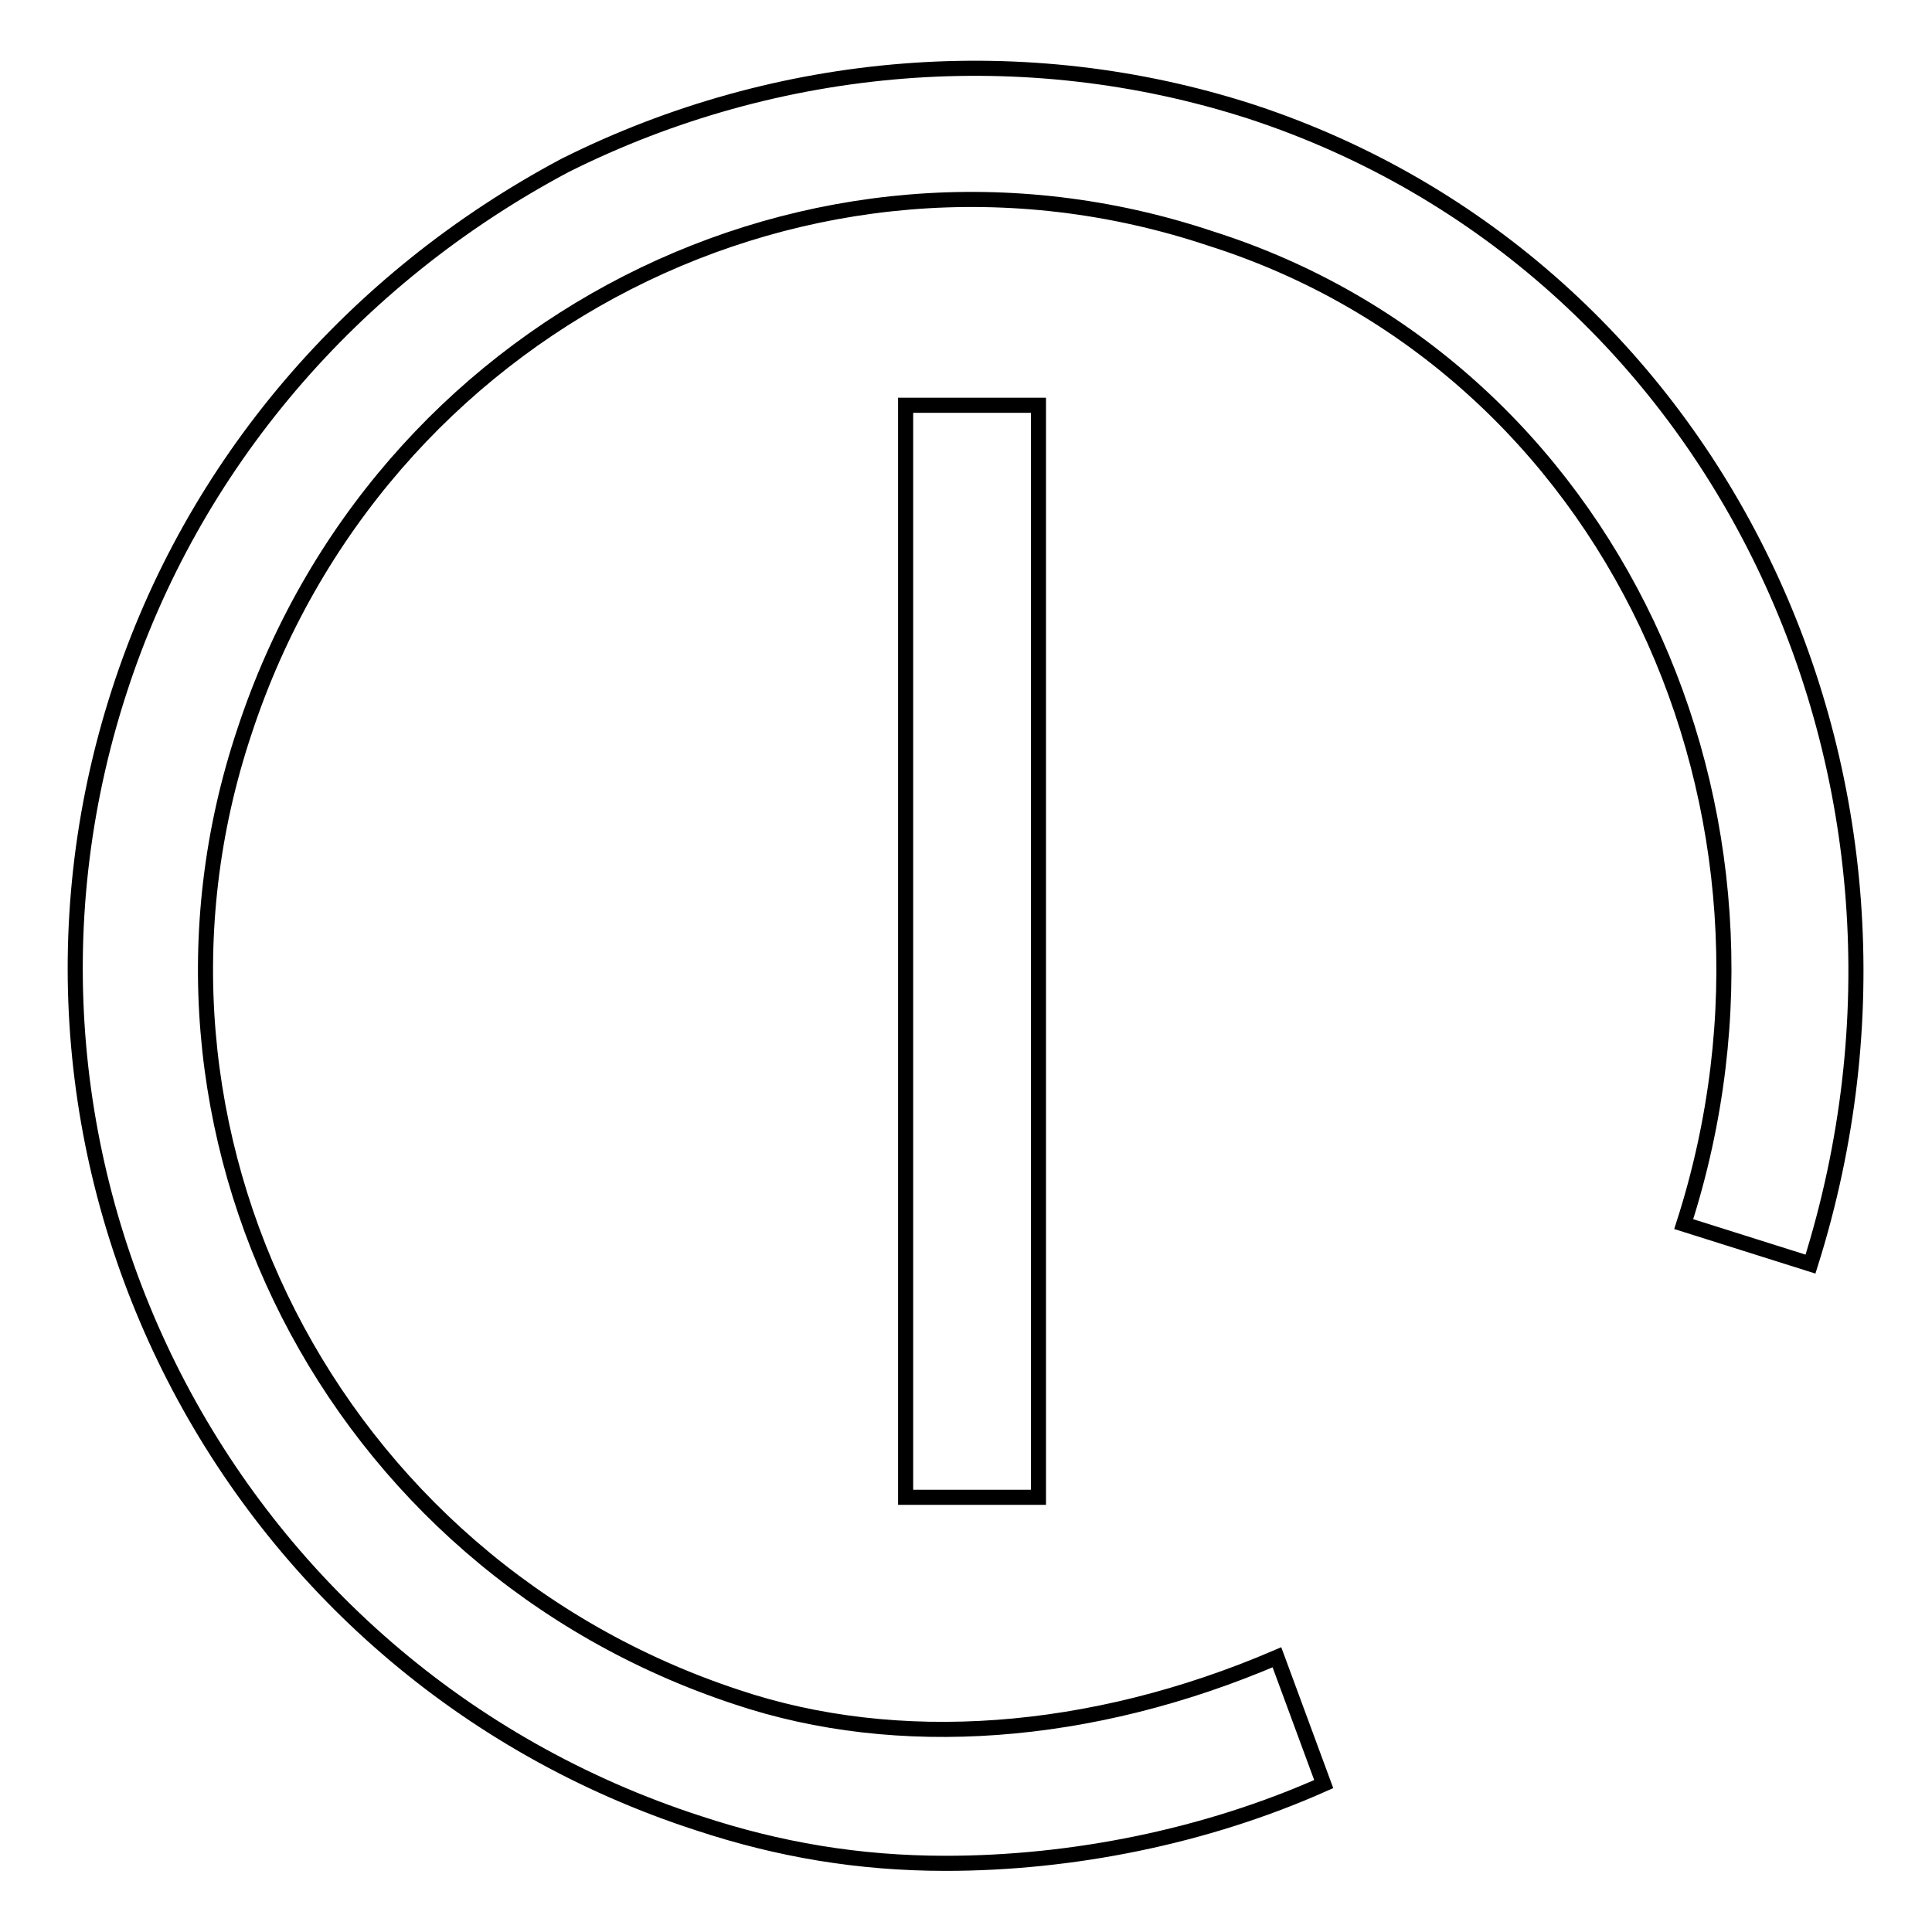 <?xml version="1.0" encoding="utf-8"?>
<!-- Svg Vector Icons : http://www.onlinewebfonts.com/icon -->
<!DOCTYPE svg PUBLIC "-//W3C//DTD SVG 1.1//EN" "http://www.w3.org/Graphics/SVG/1.1/DTD/svg11.dtd">
<svg version="1.1" xmlns="http://www.w3.org/2000/svg" xmlns:xlink="http://www.w3.org/1999/xlink" x="0px" y="0px" viewBox="0 0 256 256" enable-background="new 0 0 256 256" xml:space="preserve">
<g> <path stroke-width="2" fill-opacity="0" stroke="#000000"  d="M125.3,246.9c-11.5,0-22.1-1.8-32.7-5.3c-62.7-20.3-97.1-87.4-76.8-150c9.7-30,30.9-54.7,59.1-69.7 c28.2-14.1,60.9-16.8,90.9-7.1c61.8,20.3,94.4,88.3,74.1,152.7l-16.8-5.3c17.6-54.7-9.7-113.8-62.7-130.6 c-53-17.7-110.3,11.5-128,65.3c-17.7,52.9,11.5,110.3,65.3,128c21.2,7.1,46.8,5.3,71.5-5.3l6.2,16.8 C159.7,243.4,142,246.9,125.3,246.9L125.3,246.9z"/> <path stroke-width="2" fill-opacity="0" stroke="#000000"  d="M120,53.7h17.6v144.7H120V53.7z"/></g>
</svg>